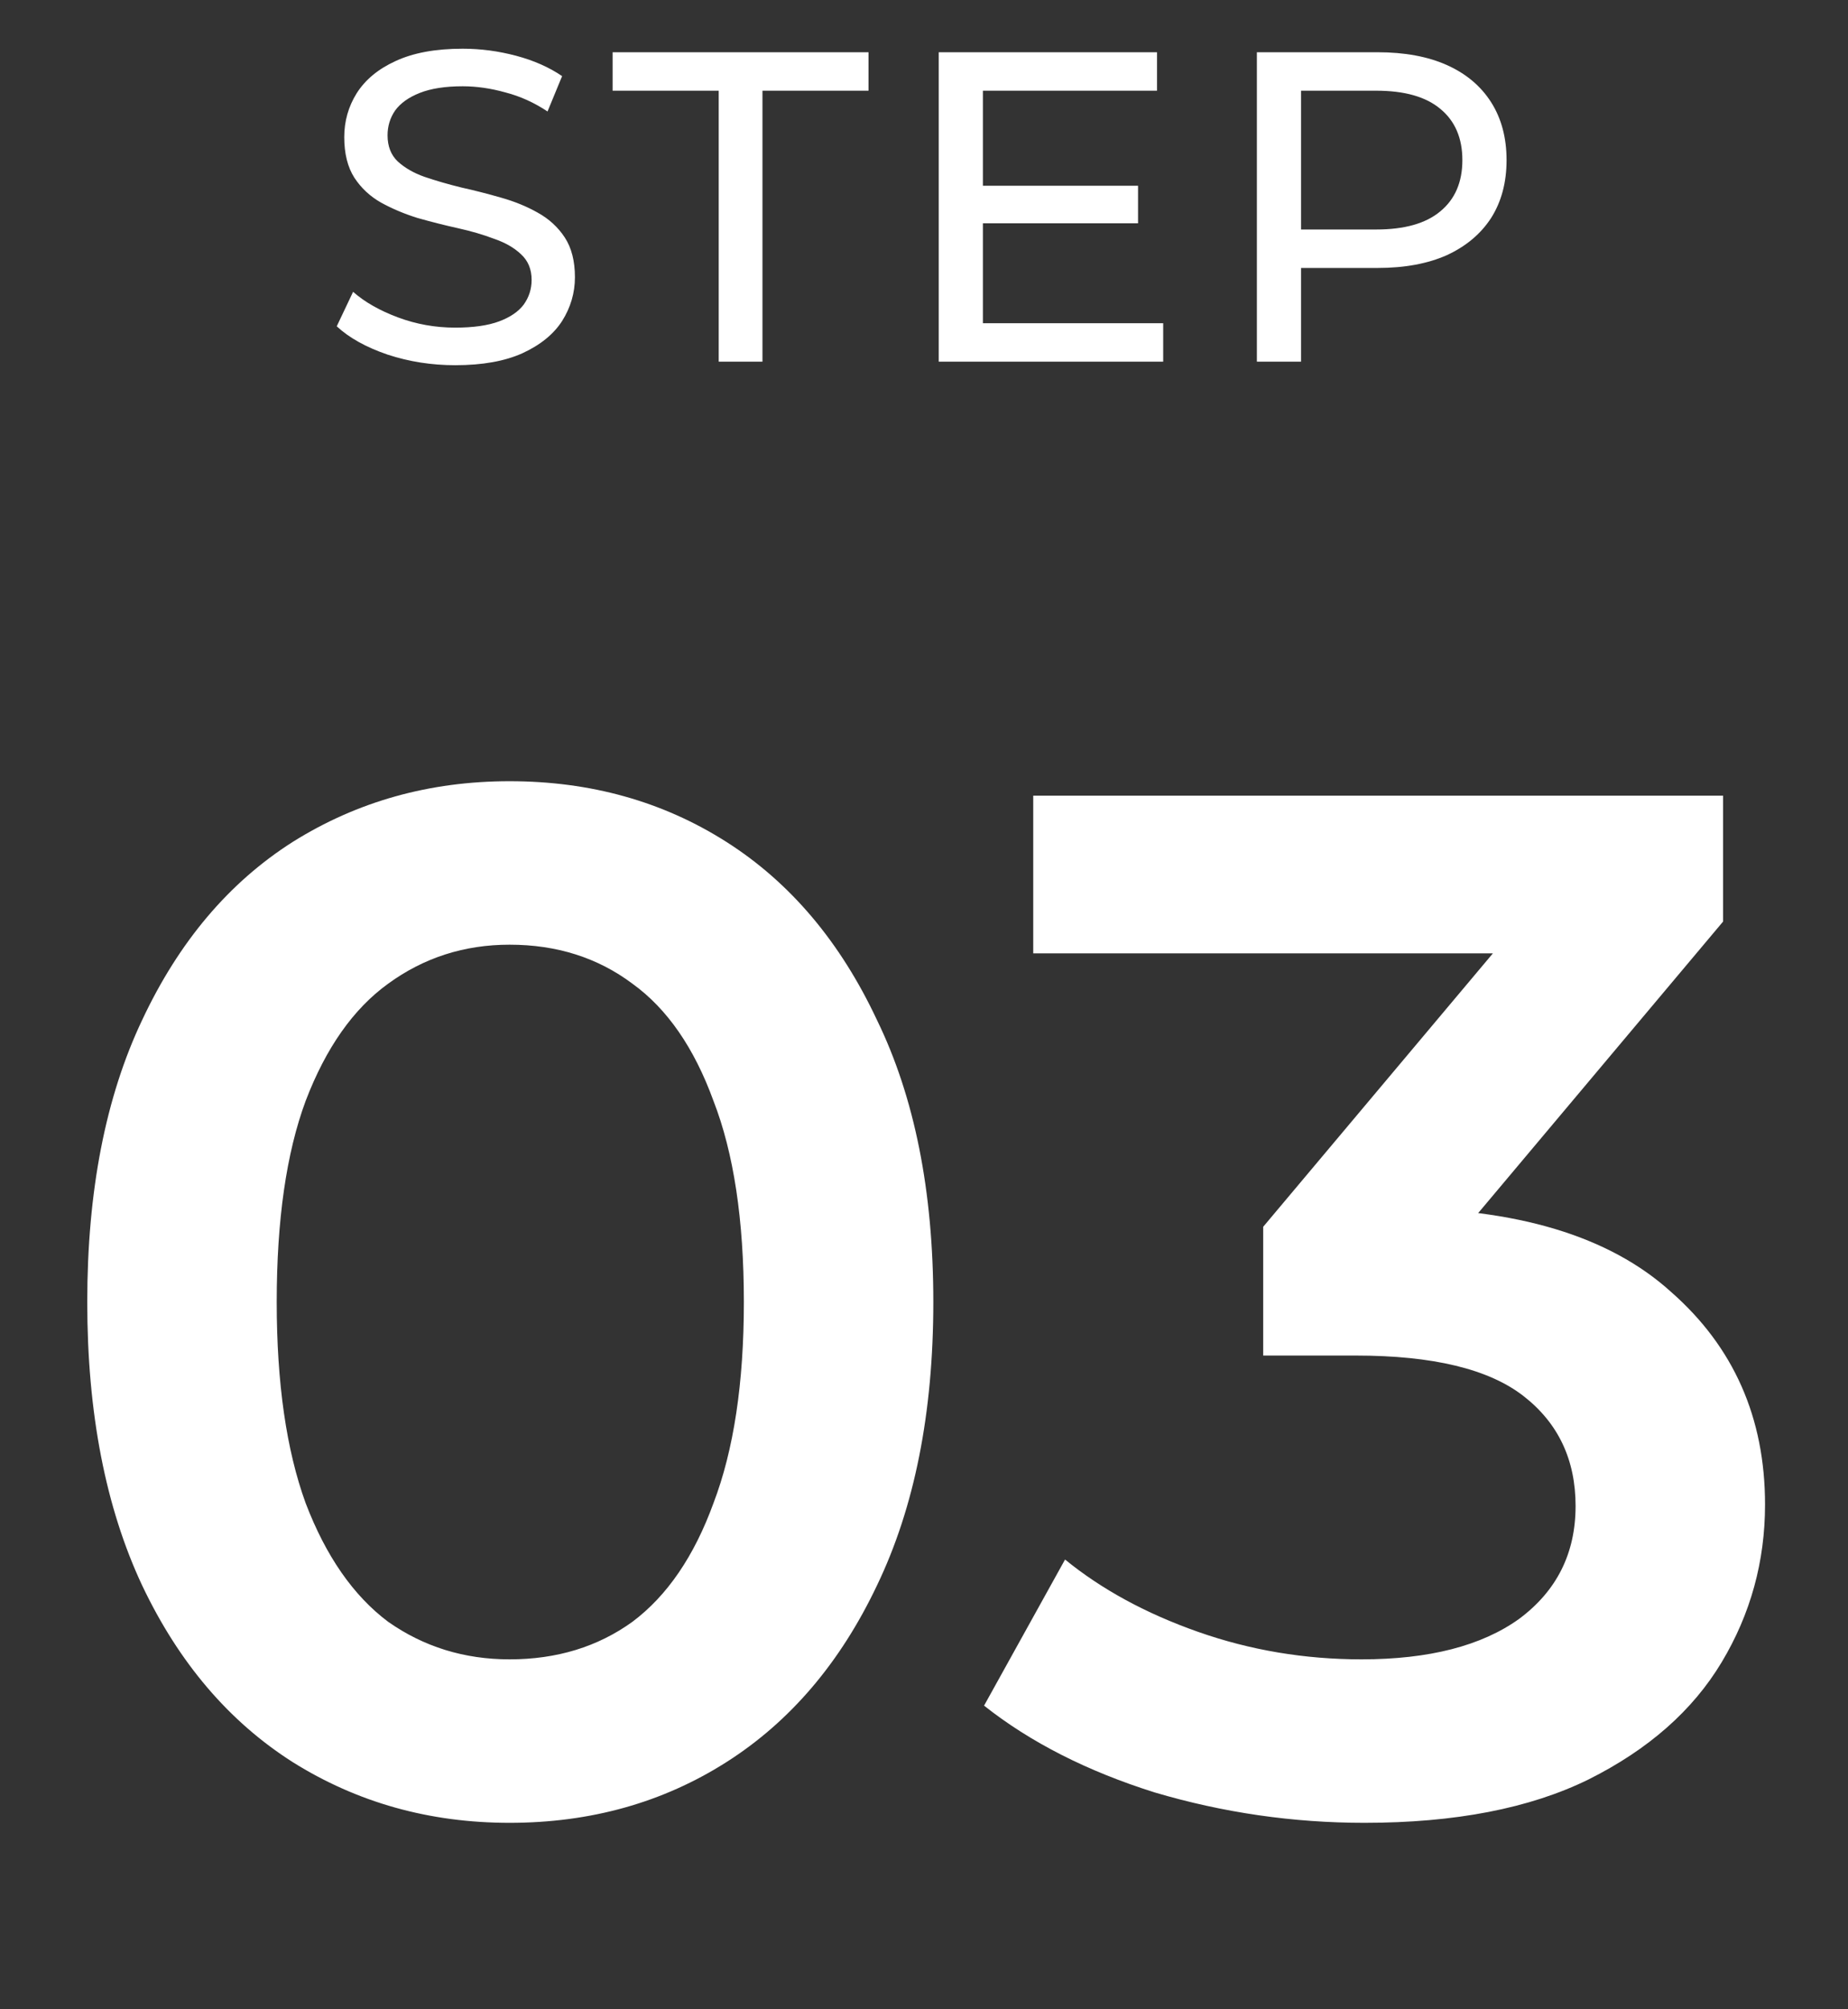 <svg width="46" height="50" viewBox="0 0 46 50" fill="none" xmlns="http://www.w3.org/2000/svg">
<rect x="0" y="0" width="46" height="50" fill="#333333" stroke="none"/>
<path d="M11.33 9.088C10.743 9.088 10.182 9 9.647 8.824C9.112 8.641 8.69 8.406 8.382 8.12L8.789 7.262C9.082 7.519 9.456 7.731 9.911 7.9C10.366 8.069 10.838 8.153 11.33 8.153C11.777 8.153 12.14 8.102 12.419 7.999C12.697 7.896 12.903 7.757 13.035 7.581C13.167 7.398 13.233 7.192 13.233 6.965C13.233 6.701 13.145 6.488 12.969 6.327C12.8 6.166 12.576 6.037 12.298 5.942C12.027 5.839 11.726 5.751 11.396 5.678C11.066 5.605 10.732 5.52 10.395 5.425C10.065 5.322 9.761 5.194 9.482 5.04C9.211 4.886 8.991 4.681 8.822 4.424C8.653 4.16 8.569 3.823 8.569 3.412C8.569 3.016 8.672 2.653 8.877 2.323C9.09 1.986 9.412 1.718 9.845 1.52C10.285 1.315 10.842 1.212 11.517 1.212C11.964 1.212 12.408 1.271 12.848 1.388C13.288 1.505 13.669 1.674 13.992 1.894L13.629 2.774C13.299 2.554 12.95 2.396 12.584 2.301C12.217 2.198 11.861 2.147 11.517 2.147C11.084 2.147 10.729 2.202 10.45 2.312C10.171 2.422 9.966 2.569 9.834 2.752C9.709 2.935 9.647 3.141 9.647 3.368C9.647 3.639 9.731 3.856 9.9 4.017C10.076 4.178 10.3 4.307 10.571 4.402C10.85 4.497 11.154 4.585 11.484 4.666C11.814 4.739 12.144 4.824 12.474 4.919C12.811 5.014 13.116 5.139 13.387 5.293C13.665 5.447 13.889 5.652 14.058 5.909C14.226 6.166 14.311 6.496 14.311 6.899C14.311 7.288 14.204 7.651 13.992 7.988C13.779 8.318 13.449 8.586 13.002 8.791C12.562 8.989 12.005 9.088 11.33 9.088ZM17.89 9V2.257H15.249V1.3H21.619V2.257H18.979V9H17.89ZM24.367 4.622H28.328V5.557H24.367V4.622ZM24.466 8.043H28.954V9H23.366V1.3H28.8V2.257H24.466V8.043ZM31.286 9V1.3H34.289C34.963 1.3 35.539 1.406 36.016 1.619C36.492 1.832 36.859 2.14 37.116 2.543C37.372 2.946 37.501 3.427 37.501 3.984C37.501 4.541 37.372 5.022 37.116 5.425C36.859 5.821 36.492 6.129 36.016 6.349C35.539 6.562 34.963 6.668 34.289 6.668H31.891L32.386 6.151V9H31.286ZM32.386 6.261L31.891 5.711H34.256C34.96 5.711 35.491 5.561 35.851 5.26C36.217 4.959 36.401 4.534 36.401 3.984C36.401 3.434 36.217 3.009 35.851 2.708C35.491 2.407 34.96 2.257 34.256 2.257H31.891L32.386 1.707V6.261Z" fill="white"/>
<path d="M12.684 45.36C10.692 45.36 8.892 44.856 7.284 43.848C5.7 42.84 4.452 41.376 3.54 39.456C2.628 37.512 2.172 35.16 2.172 32.4C2.172 29.64 2.628 27.3 3.54 25.38C4.452 23.436 5.7 21.96 7.284 20.952C8.892 19.944 10.692 19.44 12.684 19.44C14.7 19.44 16.5 19.944 18.084 20.952C19.668 21.96 20.916 23.436 21.828 25.38C22.764 27.3 23.232 29.64 23.232 32.4C23.232 35.16 22.764 37.512 21.828 39.456C20.916 41.376 19.668 42.84 18.084 43.848C16.5 44.856 14.7 45.36 12.684 45.36ZM12.684 41.292C13.86 41.292 14.88 40.98 15.744 40.356C16.608 39.708 17.28 38.724 17.76 37.404C18.264 36.084 18.516 34.416 18.516 32.4C18.516 30.36 18.264 28.692 17.76 27.396C17.28 26.076 16.608 25.104 15.744 24.48C14.88 23.832 13.86 23.508 12.684 23.508C11.556 23.508 10.548 23.832 9.66 24.48C8.796 25.104 8.112 26.076 7.608 27.396C7.128 28.692 6.888 30.36 6.888 32.4C6.888 34.416 7.128 36.084 7.608 37.404C8.112 38.724 8.796 39.708 9.66 40.356C10.548 40.98 11.556 41.292 12.684 41.292ZM33.963 45.36C32.187 45.36 30.447 45.108 28.743 44.604C27.063 44.076 25.647 43.356 24.495 42.444L26.511 38.808C27.423 39.552 28.527 40.152 29.823 40.608C31.119 41.064 32.475 41.292 33.891 41.292C35.571 41.292 36.879 40.956 37.815 40.284C38.751 39.588 39.219 38.652 39.219 37.476C39.219 36.324 38.787 35.412 37.923 34.74C37.059 34.068 35.667 33.732 33.747 33.732H31.443V30.528L38.643 21.96L39.255 23.724H25.719V19.8H42.891V22.932L35.691 31.5L33.243 30.06H34.647C37.743 30.06 40.059 30.756 41.595 32.148C43.155 33.516 43.935 35.28 43.935 37.44C43.935 38.856 43.575 40.164 42.855 41.364C42.135 42.564 41.031 43.536 39.543 44.28C38.079 45 36.219 45.36 33.963 45.36Z" fill="white"/>
</svg>
